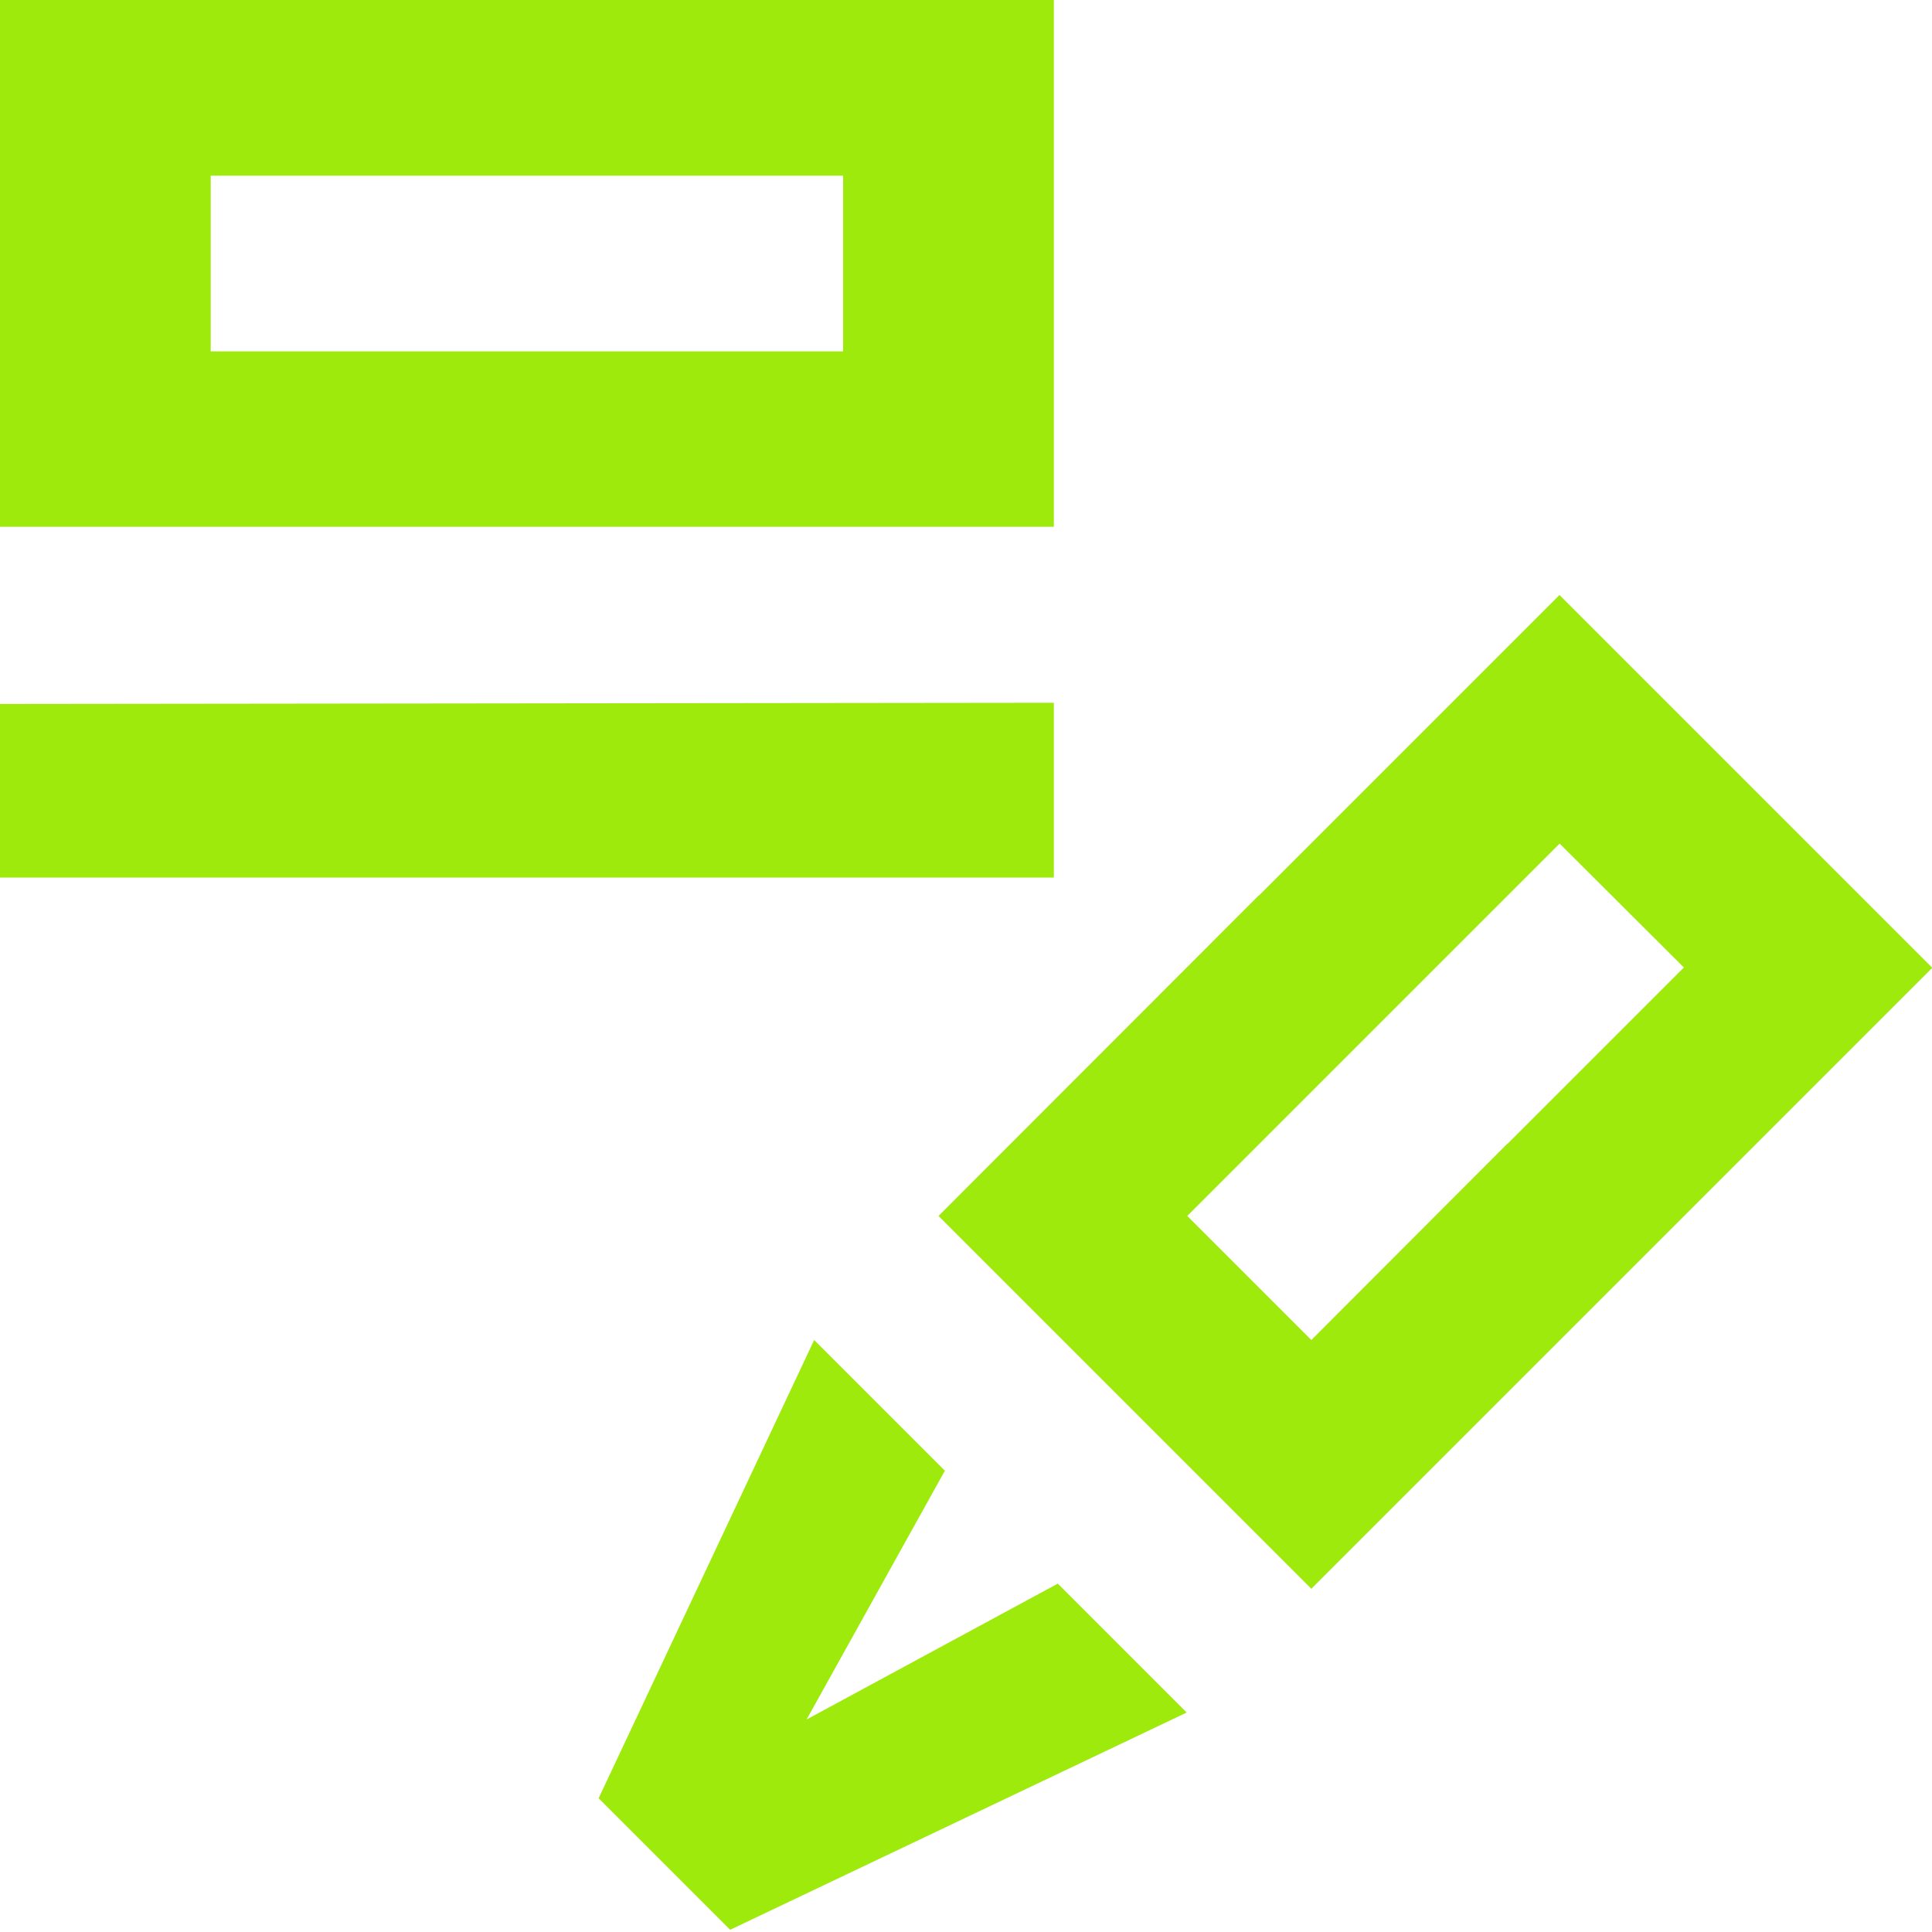 <svg width="112" height="112" viewBox="0 0 112 112" fill="none" xmlns="http://www.w3.org/2000/svg">
<g clip-path="url(#clip0_371_561)">
<path d="M61.093 40.722V50.873H0V40.81L61.093 40.74V40.722Z" fill="#9EEA0C"/>
<path d="M61.093 30.538V0H0V30.538H61.093ZM48.877 10.185V20.37H31.535H12.215V10.185H48.877Z" fill="#9EEA0C"/>
<path d="M112 56.087L105.717 49.805L94.99 39.077L90.405 34.492L72.975 51.922H72.957L54.407 70.49L60.655 76.737L71.382 87.465L76.02 92.102L112.017 56.105L112 56.087ZM90.405 48.895L97.615 56.087L87.395 66.307H87.377L76.02 77.682L68.827 70.49L90.422 48.895H90.405Z" fill="#9EEA0C"/>
<path d="M42.333 111.877L34.703 104.247L47.198 77.682L54.775 85.26L46.76 99.68L61.32 91.805L68.793 99.277L42.315 111.877H42.333Z" fill="#9EEA0C"/>
</g>
<defs>
<clipPath id="clip0_371_561">
<rect width="112" height="112" fill="white"/>
</clipPath>
</defs>
</svg>
